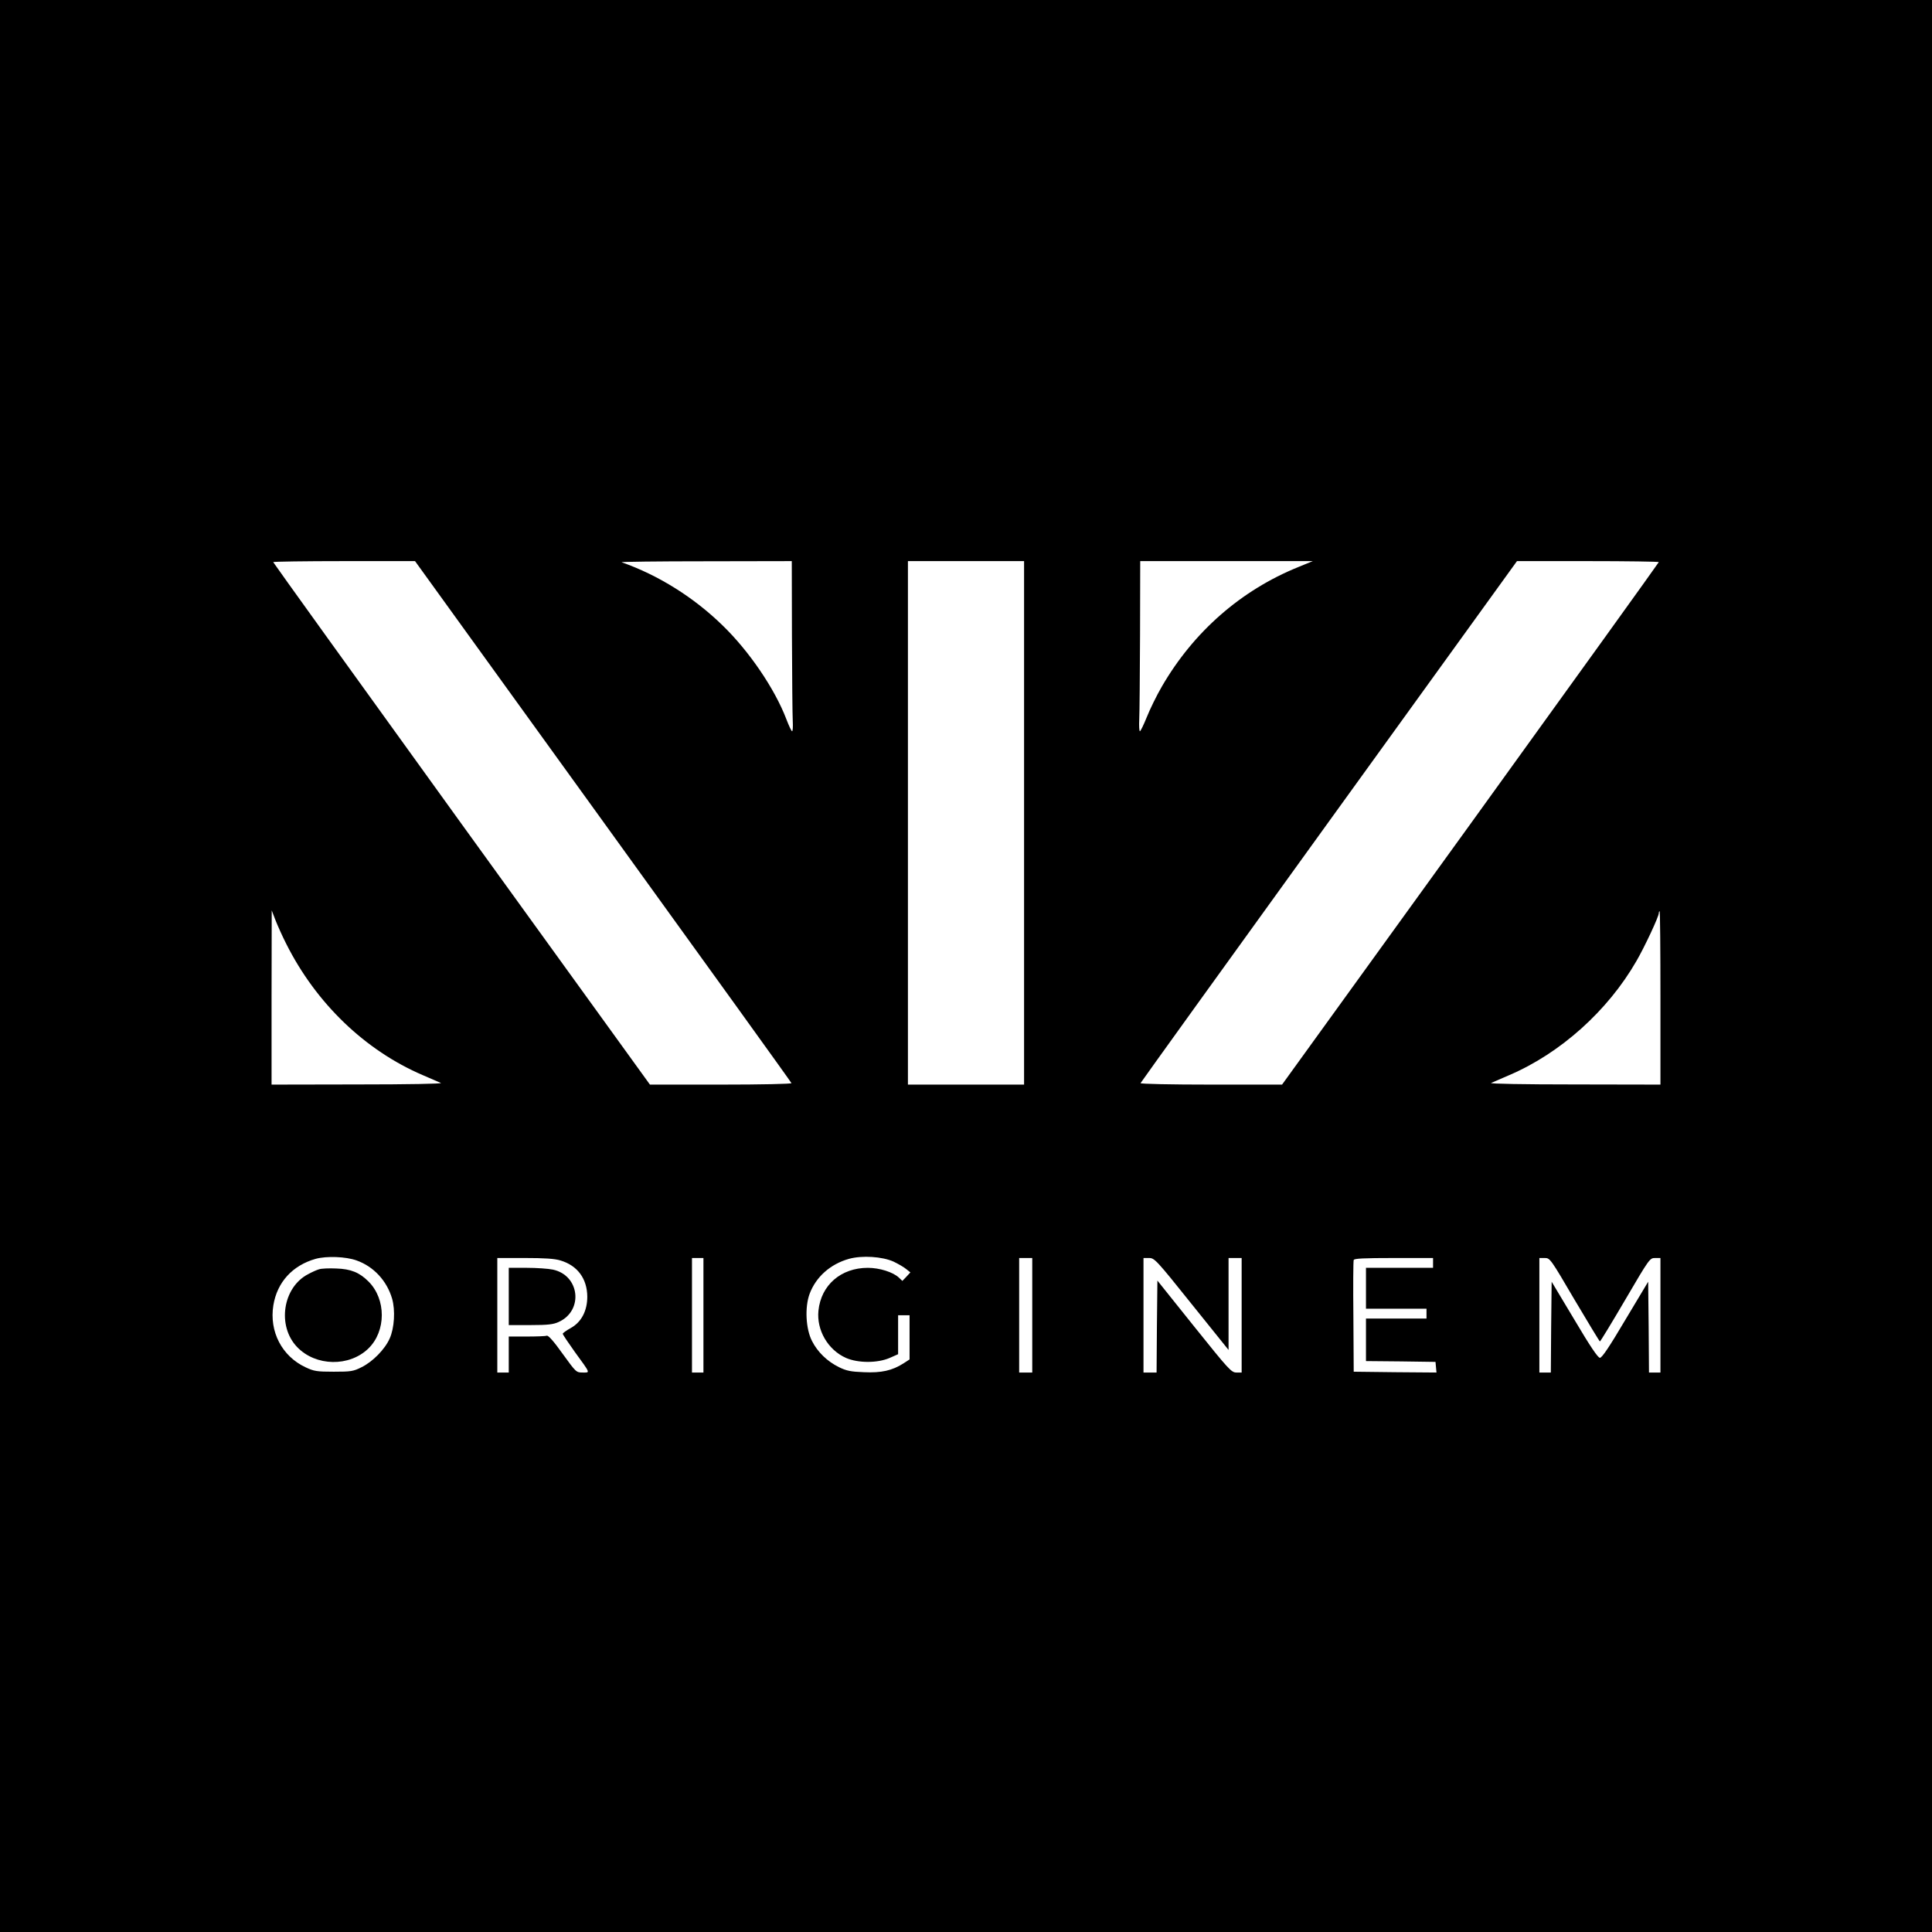 <?xml version="1.0" standalone="no"?>
<!DOCTYPE svg PUBLIC "-//W3C//DTD SVG 20010904//EN"
 "http://www.w3.org/TR/2001/REC-SVG-20010904/DTD/svg10.dtd">
<svg version="1.0" xmlns="http://www.w3.org/2000/svg"
 width="1181pt" height="1181pt" viewBox="0 0 1181 1181"
 preserveAspectRatio="xMidYMid meet">
<g transform="translate(0,1181) scale(0.1,-0.1)"
fill="#000000" stroke="none">
<path d="M0 5905 l0 -5905 5905 0 5905 0 0 5905 0 5905 -5905 0 -5905 0 0
-5905z m3686 884 c632 -875 1151 -1595 1152 -1600 2 -5 -185 -9 -431 -9 l-434
0 -1152 1594 c-633 877 -1151 1597 -1151 1600 0 3 195 6 433 6 l434 0 1149
-1591z m1155 1134 c1 -252 3 -486 5 -520 2 -35 0 -63 -4 -63 -4 0 -20 34 -36
76 -70 183 -226 413 -388 570 -176 172 -393 308 -618 387 -8 3 222 6 513 6
l527 1 1 -457z m1419 -1143 l0 -1600 -355 0 -355 0 0 1600 0 1600 355 0 355 0
0 -1600z m1677 1564 c-351 -142 -641 -396 -835 -731 -32 -55 -73 -139 -92
-187 -19 -47 -38 -86 -42 -86 -4 0 -6 33 -4 73 2 39 4 273 5 520 l1 447 528 0
527 0 -88 -36z m2203 30 c0 -3 -518 -723 -1151 -1600 l-1152 -1594 -434 0
c-243 0 -433 4 -431 9 2 5 520 725 1152 1600 l1149 1591 434 0 c238 0 433 -3
433 -6z m-8390 -2334 c183 -364 482 -651 834 -802 50 -22 100 -43 111 -48 12
-5 -201 -9 -507 -9 l-528 -1 0 533 1 532 23 -60 c13 -33 42 -98 66 -145z
m8400 -330 l0 -530 -527 1 c-307 0 -520 4 -508 9 11 5 61 26 111 48 313 134
602 393 777 697 50 86 137 272 137 293 0 6 2 12 5 12 3 0 5 -238 5 -530z
m-7970 -1605 c104 -37 185 -124 217 -234 20 -70 14 -179 -15 -243 -29 -66
-104 -142 -171 -175 -51 -26 -66 -28 -171 -28 -104 0 -121 3 -172 27 -144 67
-223 218 -197 379 23 141 117 244 259 284 66 18 184 14 250 -10z m3282 -7 c29
-14 64 -34 78 -46 l25 -20 -24 -26 -25 -26 -21 20 c-36 34 -119 60 -190 60
-164 0 -286 -105 -302 -262 -12 -119 58 -240 169 -289 74 -32 192 -32 266 0
l52 23 0 119 0 119 35 0 35 0 0 -135 0 -135 -37 -24 c-69 -44 -135 -59 -242
-54 -80 3 -106 8 -153 31 -71 35 -130 92 -164 159 -39 75 -45 208 -15 289 39
104 127 182 241 214 80 22 203 14 272 -17z m-2036 7 c104 -31 163 -111 164
-221 0 -87 -36 -156 -101 -192 -27 -15 -49 -31 -49 -35 0 -5 33 -54 73 -110
99 -136 95 -127 49 -127 -40 0 -41 2 -123 115 -54 76 -88 114 -97 110 -7 -3
-63 -5 -123 -5 l-109 0 0 -110 0 -110 -35 0 -35 0 0 350 0 350 168 0 c119 0
183 -4 218 -15z m874 -335 l0 -350 -35 0 -35 0 0 350 0 350 35 0 35 0 0 -350z
m2010 0 l0 -350 -40 0 -40 0 0 350 0 350 40 0 40 0 0 -350z m974 69 l226 -281
0 281 0 281 40 0 40 0 0 -350 0 -350 -32 0 c-31 0 -47 18 -258 281 l-225 281
-3 -281 -2 -281 -40 0 -40 0 0 350 0 350 34 0 c33 0 44 -11 260 -281z m1476
251 l0 -30 -205 0 -205 0 0 -125 0 -125 185 0 185 0 0 -30 0 -30 -185 0 -185
0 0 -130 0 -130 213 -2 212 -3 3 -33 3 -32 -253 2 -253 3 -2 335 c-2 184 -1
341 2 348 3 9 62 12 245 12 l240 0 0 -30z m865 -225 c83 -140 152 -254 155
-255 3 0 73 115 155 255 147 251 150 255 182 255 l33 0 0 -350 0 -350 -35 0
-35 0 -2 278 -3 277 -139 -232 c-97 -164 -143 -233 -156 -233 -12 0 -59 69
-156 233 l-139 232 -3 -277 -2 -278 -35 0 -35 0 0 350 0 350 33 0 c32 0 35 -4
182 -255z"/>
<path d="M1950 4051 c-14 -4 -43 -17 -65 -29 -157 -80 -193 -318 -68 -447 114
-118 319 -121 435 -8 109 106 109 301 1 409 -56 56 -108 77 -198 80 -44 2 -91
0 -105 -5z"/>
<path d="M3110 3885 l0 -175 133 0 c106 0 140 4 172 19 153 69 129 285 -35
320 -28 6 -100 11 -160 11 l-110 0 0 -175z"/>
</g>
</svg>
